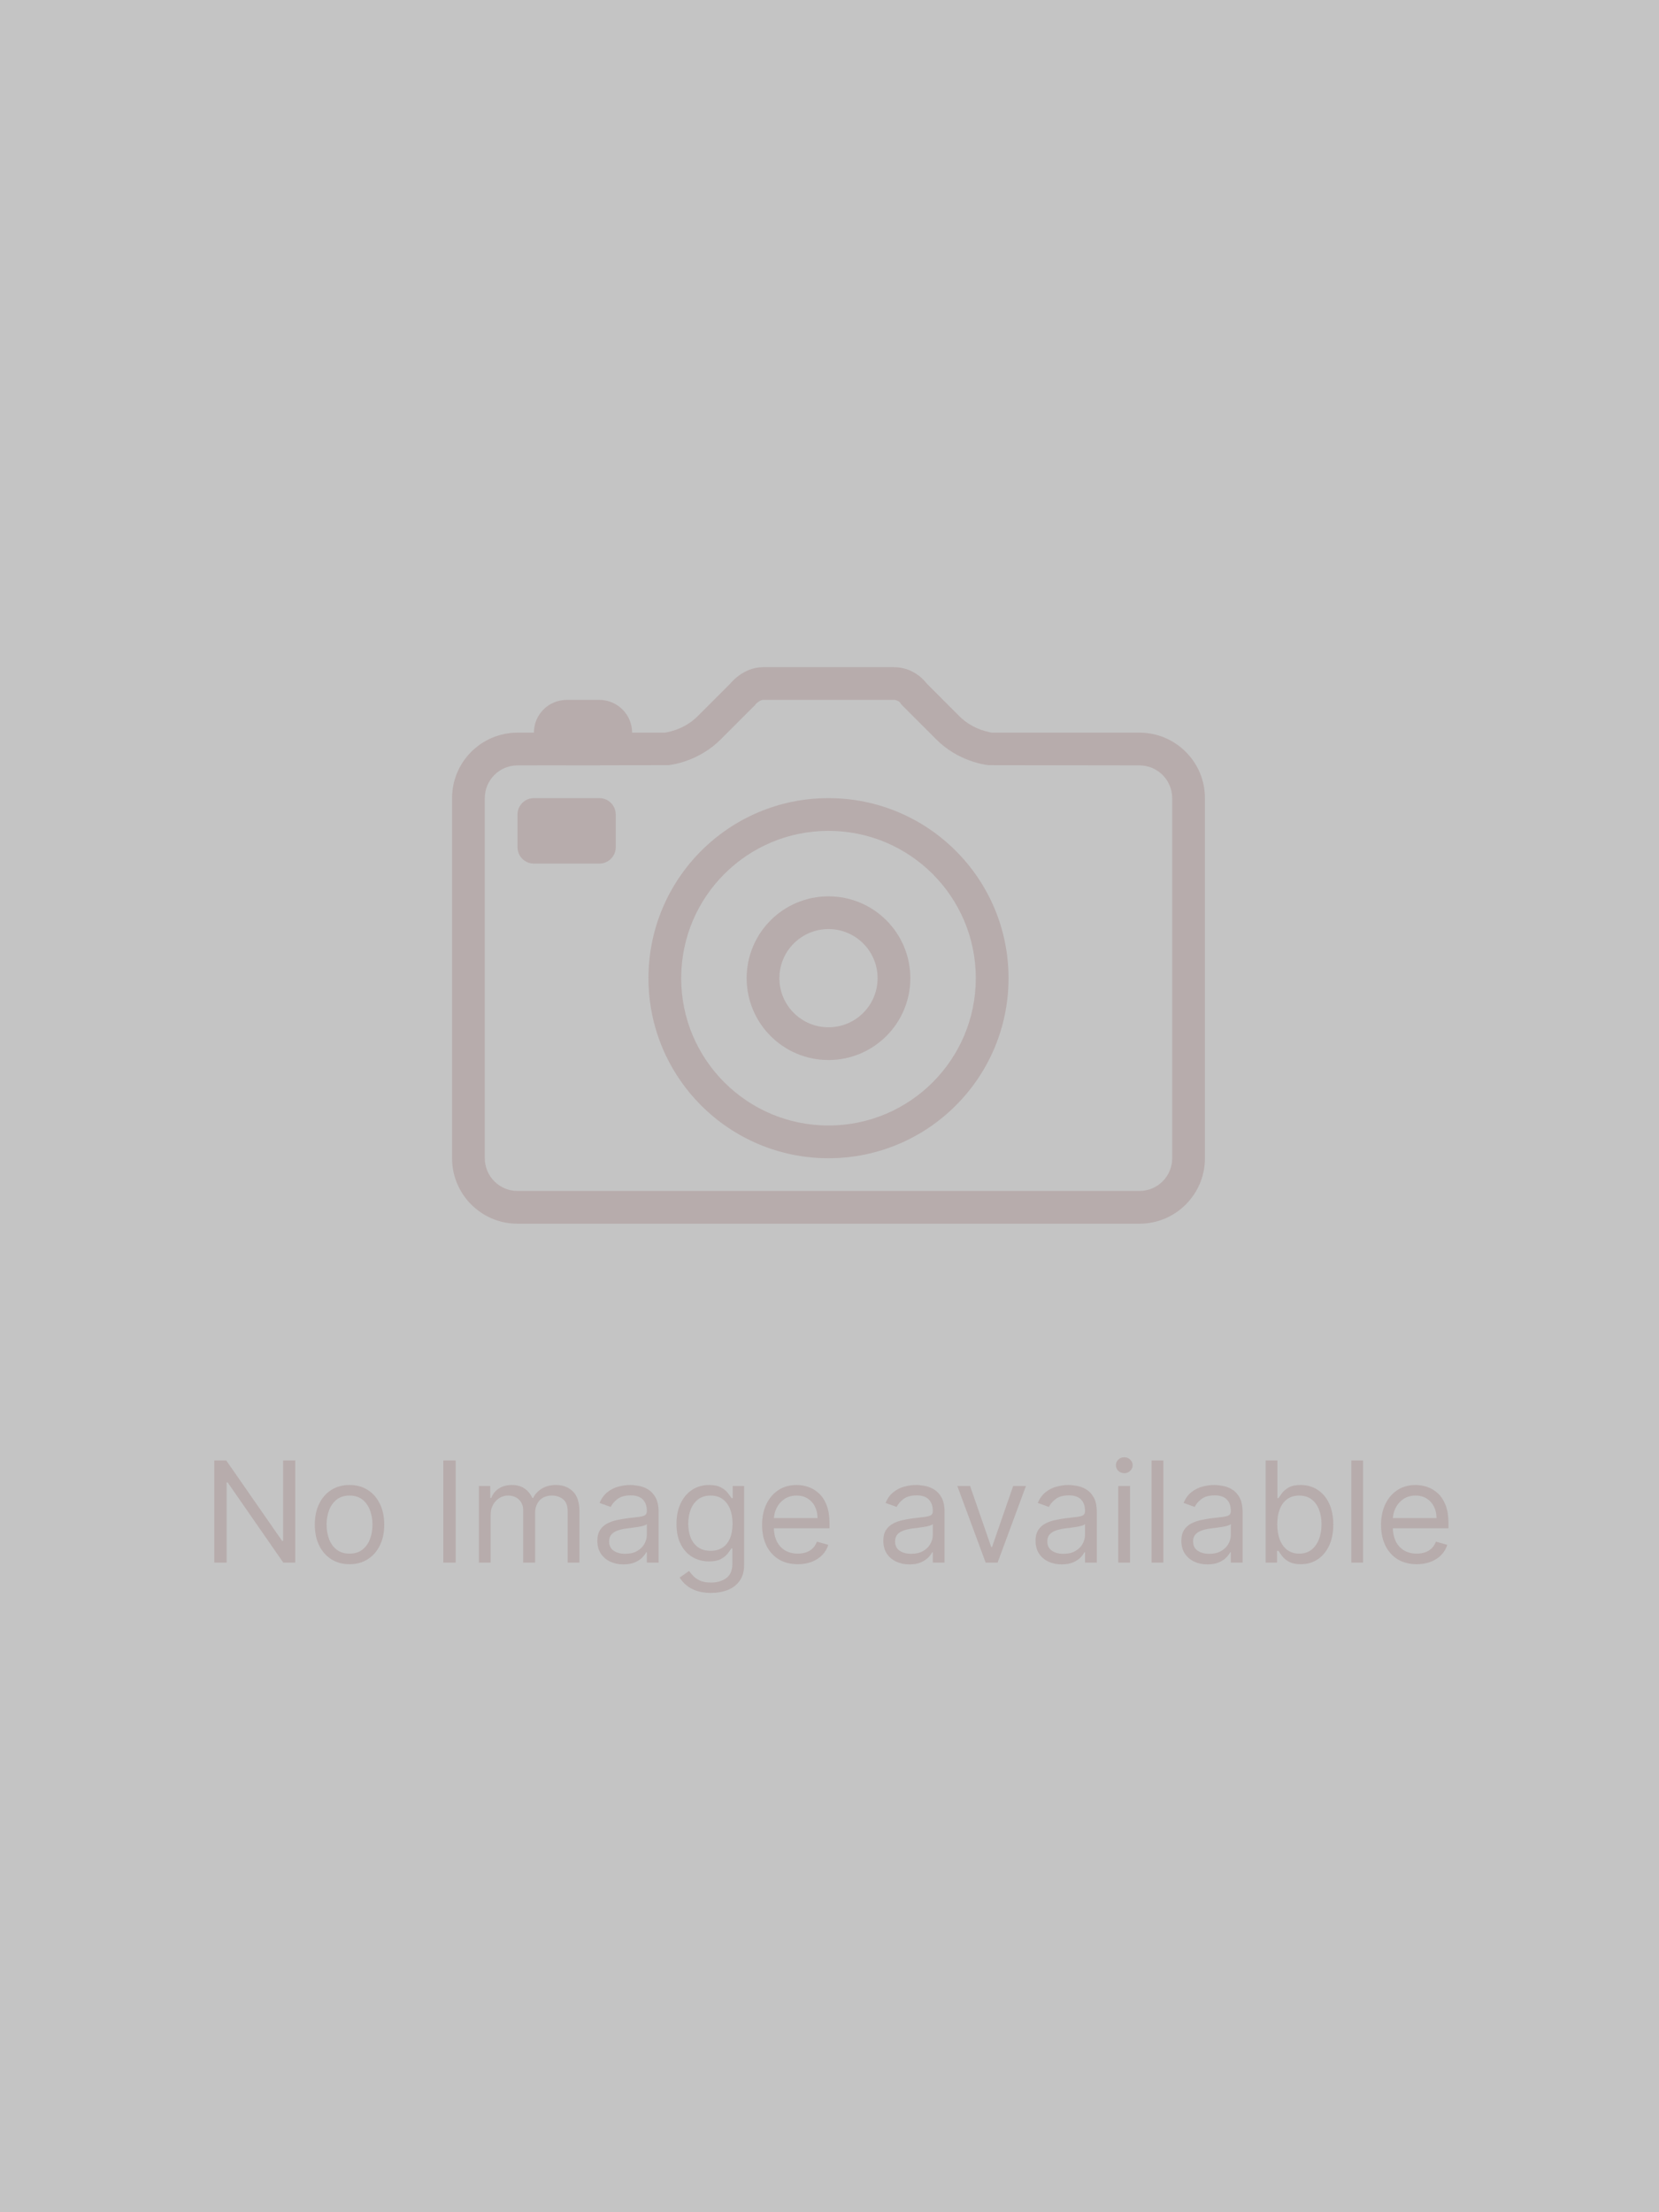 <svg width="378" height="504" viewBox="0 0 378 504" fill="none" xmlns="http://www.w3.org/2000/svg">
<rect width="378" height="504" fill="#C4C4C4"/>
<path fill-rule="evenodd" clip-rule="evenodd" d="M259.625 278.792H117.917C109.679 278.792 103 272.113 103 263.875V181.833C103 173.596 109.679 166.917 117.917 166.917H121.646C121.646 162.8 124.987 159.458 129.104 159.458H136.562C140.68 159.458 144.021 162.8 144.021 166.917H151.479C151.479 166.917 155.674 166.451 158.938 163.188L166.396 155.729C166.396 155.729 169.308 152 173.854 152H203.688C208.58 152 211.146 155.729 211.146 155.729L218.604 163.188C221.867 166.451 226.062 166.917 226.062 166.917H259.625C267.863 166.917 274.542 173.596 274.542 181.833V263.875C274.542 272.113 267.863 278.792 259.625 278.792ZM267.083 181.833C267.083 177.716 263.742 174.375 259.625 174.375L225.238 174.327C224.101 174.203 218.194 173.323 213.331 168.461L205.388 160.517L205 159.954C204.996 159.951 204.418 159.458 203.688 159.458H173.854C173.284 159.458 172.456 160.122 172.273 160.32L171.993 160.678L164.211 168.457C159.344 173.323 153.437 174.2 152.303 174.323L136.824 174.345C136.734 174.353 136.648 174.375 136.562 174.375H129.104C129.052 174.375 129.007 174.36 128.955 174.36L117.917 174.375C113.8 174.375 110.458 177.716 110.458 181.833V263.875C110.458 267.992 113.8 271.333 117.917 271.333H259.625C263.742 271.333 267.083 267.992 267.083 263.875V181.833ZM188.771 263.875C166.116 263.875 147.75 245.509 147.75 222.854C147.75 200.199 166.116 181.833 188.771 181.833C211.426 181.833 229.792 200.199 229.792 222.854C229.792 245.509 211.426 263.875 188.771 263.875ZM188.771 189.292C170.233 189.292 155.208 204.316 155.208 222.854C155.208 241.392 170.233 256.417 188.771 256.417C207.309 256.417 222.333 241.392 222.333 222.854C222.333 204.316 207.309 189.292 188.771 189.292ZM188.771 241.5C178.471 241.5 170.125 233.154 170.125 222.854C170.125 212.554 178.471 204.208 188.771 204.208C199.071 204.208 207.417 212.554 207.417 222.854C207.417 233.154 199.071 241.5 188.771 241.5ZM188.771 211.667C182.595 211.667 177.583 216.679 177.583 222.854C177.583 229.033 182.595 234.042 188.771 234.042C194.95 234.042 199.958 229.033 199.958 222.854C199.958 216.679 194.95 211.667 188.771 211.667ZM136.562 196.75H121.646C119.584 196.75 117.917 195.083 117.917 193.021V185.563C117.917 183.504 119.584 181.833 121.646 181.833H136.562C138.625 181.833 140.292 183.504 140.292 185.563V193.021C140.292 195.083 138.625 196.75 136.562 196.75Z" fill="#B7ACAC"/>
<path d="M67.273 332.727V356H64.546L51.864 337.727H51.636V356H48.818V332.727H51.545L64.273 351.045H64.5V332.727H67.273ZM79.639 356.364C78.063 356.364 76.681 355.989 75.492 355.239C74.31 354.489 73.385 353.439 72.719 352.091C72.06 350.742 71.73 349.167 71.73 347.364C71.73 345.545 72.06 343.958 72.719 342.602C73.385 341.246 74.31 340.193 75.492 339.443C76.681 338.693 78.063 338.318 79.639 338.318C81.215 338.318 82.594 338.693 83.776 339.443C84.965 340.193 85.889 341.246 86.548 342.602C87.215 343.958 87.548 345.545 87.548 347.364C87.548 349.167 87.215 350.742 86.548 352.091C85.889 353.439 84.965 354.489 83.776 355.239C82.594 355.989 81.215 356.364 79.639 356.364ZM79.639 353.955C80.836 353.955 81.821 353.648 82.594 353.034C83.367 352.42 83.938 351.614 84.31 350.614C84.681 349.614 84.867 348.53 84.867 347.364C84.867 346.197 84.681 345.11 84.31 344.102C83.938 343.095 83.367 342.28 82.594 341.659C81.821 341.038 80.836 340.727 79.639 340.727C78.442 340.727 77.457 341.038 76.685 341.659C75.912 342.28 75.34 343.095 74.969 344.102C74.597 345.11 74.412 346.197 74.412 347.364C74.412 348.53 74.597 349.614 74.969 350.614C75.34 351.614 75.912 352.42 76.685 353.034C77.457 353.648 78.442 353.955 79.639 353.955ZM103.824 332.727V356H101.006V332.727H103.824ZM109.111 356V338.545H111.702V341.273H111.929C112.293 340.341 112.88 339.617 113.69 339.102C114.501 338.58 115.474 338.318 116.611 338.318C117.762 338.318 118.721 338.58 119.486 339.102C120.259 339.617 120.861 340.341 121.293 341.273H121.474C121.921 340.371 122.592 339.655 123.486 339.125C124.38 338.587 125.452 338.318 126.702 338.318C128.262 338.318 129.539 338.807 130.531 339.784C131.524 340.754 132.02 342.265 132.02 344.318V356H129.338V344.318C129.338 343.03 128.986 342.11 128.281 341.557C127.577 341.004 126.747 340.727 125.793 340.727C124.565 340.727 123.615 341.098 122.94 341.841C122.266 342.576 121.929 343.508 121.929 344.636V356H119.202V344.045C119.202 343.053 118.88 342.254 118.236 341.648C117.592 341.034 116.762 340.727 115.747 340.727C115.05 340.727 114.399 340.913 113.793 341.284C113.194 341.655 112.709 342.17 112.338 342.83C111.974 343.481 111.793 344.235 111.793 345.091V356H109.111ZM142.06 356.409C140.954 356.409 139.95 356.201 139.048 355.784C138.147 355.36 137.431 354.75 136.901 353.955C136.37 353.152 136.105 352.182 136.105 351.045C136.105 350.045 136.302 349.235 136.696 348.614C137.09 347.985 137.616 347.492 138.276 347.136C138.935 346.78 139.662 346.515 140.457 346.341C141.26 346.159 142.067 346.015 142.878 345.909C143.938 345.773 144.798 345.67 145.457 345.602C146.124 345.527 146.609 345.402 146.912 345.227C147.223 345.053 147.378 344.75 147.378 344.318V344.227C147.378 343.106 147.071 342.235 146.457 341.614C145.851 340.992 144.931 340.682 143.696 340.682C142.416 340.682 141.412 340.962 140.685 341.523C139.957 342.083 139.446 342.682 139.151 343.318L136.605 342.409C137.06 341.348 137.666 340.523 138.423 339.932C139.188 339.333 140.022 338.917 140.923 338.682C141.832 338.439 142.726 338.318 143.605 338.318C144.166 338.318 144.81 338.386 145.537 338.523C146.272 338.652 146.98 338.92 147.662 339.33C148.351 339.739 148.923 340.356 149.378 341.182C149.832 342.008 150.06 343.114 150.06 344.5V356H147.378V353.636H147.241C147.06 354.015 146.757 354.42 146.332 354.852C145.908 355.284 145.344 355.652 144.639 355.955C143.935 356.258 143.075 356.409 142.06 356.409ZM142.469 354C143.529 354 144.423 353.792 145.151 353.375C145.885 352.958 146.438 352.42 146.81 351.761C147.188 351.102 147.378 350.409 147.378 349.682V347.227C147.264 347.364 147.014 347.489 146.628 347.602C146.249 347.708 145.81 347.803 145.31 347.886C144.817 347.962 144.336 348.03 143.866 348.091C143.404 348.144 143.029 348.189 142.741 348.227C142.045 348.318 141.393 348.466 140.787 348.67C140.188 348.867 139.704 349.167 139.332 349.568C138.969 349.962 138.787 350.5 138.787 351.182C138.787 352.114 139.132 352.818 139.821 353.295C140.518 353.765 141.401 354 142.469 354ZM162 362.909C160.705 362.909 159.591 362.742 158.659 362.409C157.727 362.083 156.951 361.652 156.33 361.114C155.716 360.583 155.227 360.015 154.864 359.409L157 357.909C157.242 358.227 157.549 358.591 157.92 359C158.292 359.417 158.799 359.777 159.443 360.08C160.095 360.39 160.947 360.545 162 360.545C163.409 360.545 164.572 360.205 165.489 359.523C166.405 358.841 166.864 357.773 166.864 356.318V352.773H166.636C166.439 353.091 166.159 353.485 165.795 353.955C165.439 354.417 164.924 354.83 164.25 355.193C163.583 355.549 162.682 355.727 161.545 355.727C160.136 355.727 158.871 355.394 157.75 354.727C156.636 354.061 155.754 353.091 155.102 351.818C154.458 350.545 154.136 349 154.136 347.182C154.136 345.394 154.451 343.837 155.08 342.511C155.708 341.178 156.583 340.148 157.705 339.42C158.826 338.686 160.121 338.318 161.591 338.318C162.727 338.318 163.629 338.508 164.295 338.886C164.97 339.258 165.485 339.682 165.841 340.159C166.205 340.629 166.485 341.015 166.682 341.318H166.955V338.545H169.545V356.5C169.545 358 169.205 359.22 168.523 360.159C167.848 361.106 166.939 361.799 165.795 362.239C164.659 362.686 163.394 362.909 162 362.909ZM161.909 353.318C162.985 353.318 163.894 353.072 164.636 352.58C165.379 352.087 165.943 351.379 166.33 350.455C166.716 349.53 166.909 348.424 166.909 347.136C166.909 345.879 166.72 344.769 166.341 343.807C165.962 342.845 165.402 342.091 164.659 341.545C163.917 341 163 340.727 161.909 340.727C160.773 340.727 159.826 341.015 159.068 341.591C158.318 342.167 157.754 342.939 157.375 343.909C157.004 344.879 156.818 345.955 156.818 347.136C156.818 348.348 157.008 349.42 157.386 350.352C157.773 351.277 158.341 352.004 159.091 352.534C159.848 353.057 160.788 353.318 161.909 353.318ZM181.773 356.364C180.091 356.364 178.64 355.992 177.42 355.25C176.208 354.5 175.273 353.455 174.614 352.114C173.962 350.765 173.636 349.197 173.636 347.409C173.636 345.621 173.962 344.045 174.614 342.682C175.273 341.311 176.189 340.242 177.364 339.477C178.545 338.705 179.924 338.318 181.5 338.318C182.409 338.318 183.307 338.47 184.193 338.773C185.08 339.076 185.886 339.568 186.614 340.25C187.341 340.924 187.92 341.818 188.352 342.932C188.784 344.045 189 345.417 189 347.045V348.182H175.545V345.864H186.273C186.273 344.879 186.076 344 185.682 343.227C185.295 342.455 184.742 341.845 184.023 341.398C183.311 340.951 182.47 340.727 181.5 340.727C180.432 340.727 179.508 340.992 178.727 341.523C177.955 342.045 177.36 342.727 176.943 343.568C176.527 344.409 176.318 345.311 176.318 346.273V347.818C176.318 349.136 176.545 350.254 177 351.17C177.462 352.08 178.102 352.773 178.92 353.25C179.739 353.72 180.689 353.955 181.773 353.955C182.477 353.955 183.114 353.856 183.682 353.659C184.258 353.455 184.754 353.152 185.17 352.75C185.587 352.341 185.909 351.833 186.136 351.227L188.727 351.955C188.455 352.833 187.996 353.606 187.352 354.273C186.708 354.932 185.913 355.447 184.966 355.818C184.019 356.182 182.955 356.364 181.773 356.364ZM207.216 356.409C206.11 356.409 205.106 356.201 204.205 355.784C203.303 355.36 202.587 354.75 202.057 353.955C201.527 353.152 201.261 352.182 201.261 351.045C201.261 350.045 201.458 349.235 201.852 348.614C202.246 347.985 202.773 347.492 203.432 347.136C204.091 346.78 204.818 346.515 205.614 346.341C206.417 346.159 207.223 346.015 208.034 345.909C209.095 345.773 209.955 345.67 210.614 345.602C211.28 345.527 211.765 345.402 212.068 345.227C212.379 345.053 212.534 344.75 212.534 344.318V344.227C212.534 343.106 212.227 342.235 211.614 341.614C211.008 340.992 210.087 340.682 208.852 340.682C207.572 340.682 206.568 340.962 205.841 341.523C205.114 342.083 204.602 342.682 204.307 343.318L201.761 342.409C202.216 341.348 202.822 340.523 203.58 339.932C204.345 339.333 205.178 338.917 206.08 338.682C206.989 338.439 207.883 338.318 208.761 338.318C209.322 338.318 209.966 338.386 210.693 338.523C211.428 338.652 212.136 338.92 212.818 339.33C213.508 339.739 214.08 340.356 214.534 341.182C214.989 342.008 215.216 343.114 215.216 344.5V356H212.534V353.636H212.398C212.216 354.015 211.913 354.42 211.489 354.852C211.064 355.284 210.5 355.652 209.795 355.955C209.091 356.258 208.231 356.409 207.216 356.409ZM207.625 354C208.686 354 209.58 353.792 210.307 353.375C211.042 352.958 211.595 352.42 211.966 351.761C212.345 351.102 212.534 350.409 212.534 349.682V347.227C212.42 347.364 212.17 347.489 211.784 347.602C211.405 347.708 210.966 347.803 210.466 347.886C209.973 347.962 209.492 348.03 209.023 348.091C208.561 348.144 208.186 348.189 207.898 348.227C207.201 348.318 206.549 348.466 205.943 348.67C205.345 348.867 204.86 349.167 204.489 349.568C204.125 349.962 203.943 350.5 203.943 351.182C203.943 352.114 204.288 352.818 204.977 353.295C205.674 353.765 206.557 354 207.625 354ZM233.759 338.545L227.304 356H224.577L218.122 338.545H221.031L225.849 352.455H226.031L230.849 338.545H233.759ZM241.903 356.409C240.797 356.409 239.794 356.201 238.892 355.784C237.991 355.36 237.275 354.75 236.744 353.955C236.214 353.152 235.949 352.182 235.949 351.045C235.949 350.045 236.146 349.235 236.54 348.614C236.934 347.985 237.46 347.492 238.119 347.136C238.778 346.78 239.506 346.515 240.301 346.341C241.104 346.159 241.911 346.015 242.722 345.909C243.782 345.773 244.642 345.67 245.301 345.602C245.968 345.527 246.453 345.402 246.756 345.227C247.066 345.053 247.222 344.75 247.222 344.318V344.227C247.222 343.106 246.915 342.235 246.301 341.614C245.695 340.992 244.775 340.682 243.54 340.682C242.259 340.682 241.256 340.962 240.528 341.523C239.801 342.083 239.29 342.682 238.994 343.318L236.449 342.409C236.903 341.348 237.509 340.523 238.267 339.932C239.032 339.333 239.866 338.917 240.767 338.682C241.676 338.439 242.57 338.318 243.449 338.318C244.009 338.318 244.653 338.386 245.381 338.523C246.116 338.652 246.824 338.92 247.506 339.33C248.195 339.739 248.767 340.356 249.222 341.182C249.676 342.008 249.903 343.114 249.903 344.5V356H247.222V353.636H247.085C246.903 354.015 246.6 354.42 246.176 354.852C245.752 355.284 245.188 355.652 244.483 355.955C243.778 356.258 242.919 356.409 241.903 356.409ZM242.312 354C243.373 354 244.267 353.792 244.994 353.375C245.729 352.958 246.282 352.42 246.653 351.761C247.032 351.102 247.222 350.409 247.222 349.682V347.227C247.108 347.364 246.858 347.489 246.472 347.602C246.093 347.708 245.653 347.803 245.153 347.886C244.661 347.962 244.18 348.03 243.71 348.091C243.248 348.144 242.873 348.189 242.585 348.227C241.888 348.318 241.237 348.466 240.631 348.67C240.032 348.867 239.547 349.167 239.176 349.568C238.813 349.962 238.631 350.5 238.631 351.182C238.631 352.114 238.975 352.818 239.665 353.295C240.362 353.765 241.244 354 242.312 354ZM254.798 356V338.545H257.48V356H254.798ZM256.162 335.636C255.639 335.636 255.188 335.458 254.81 335.102C254.438 334.746 254.253 334.318 254.253 333.818C254.253 333.318 254.438 332.89 254.81 332.534C255.188 332.178 255.639 332 256.162 332C256.685 332 257.132 332.178 257.503 332.534C257.882 332.89 258.071 333.318 258.071 333.818C258.071 334.318 257.882 334.746 257.503 335.102C257.132 335.458 256.685 335.636 256.162 335.636ZM265.074 332.727V356H262.392V332.727H265.074ZM275.122 356.409C274.016 356.409 273.012 356.201 272.111 355.784C271.209 355.36 270.493 354.75 269.963 353.955C269.433 353.152 269.168 352.182 269.168 351.045C269.168 350.045 269.365 349.235 269.759 348.614C270.152 347.985 270.679 347.492 271.338 347.136C271.997 346.78 272.724 346.515 273.52 346.341C274.323 346.159 275.13 346.015 275.94 345.909C277.001 345.773 277.861 345.67 278.52 345.602C279.187 345.527 279.671 345.402 279.974 345.227C280.285 345.053 280.44 344.75 280.44 344.318V344.227C280.44 343.106 280.134 342.235 279.52 341.614C278.914 340.992 277.993 340.682 276.759 340.682C275.478 340.682 274.474 340.962 273.747 341.523C273.02 342.083 272.509 342.682 272.213 343.318L269.668 342.409C270.122 341.348 270.728 340.523 271.486 339.932C272.251 339.333 273.084 338.917 273.986 338.682C274.895 338.439 275.789 338.318 276.668 338.318C277.228 338.318 277.872 338.386 278.599 338.523C279.334 338.652 280.043 338.92 280.724 339.33C281.414 339.739 281.986 340.356 282.44 341.182C282.895 342.008 283.122 343.114 283.122 344.5V356H280.44V353.636H280.304C280.122 354.015 279.819 354.42 279.395 354.852C278.971 355.284 278.406 355.652 277.702 355.955C276.997 356.258 276.137 356.409 275.122 356.409ZM275.531 354C276.592 354 277.486 353.792 278.213 353.375C278.948 352.958 279.501 352.42 279.872 351.761C280.251 351.102 280.44 350.409 280.44 349.682V347.227C280.327 347.364 280.077 347.489 279.69 347.602C279.312 347.708 278.872 347.803 278.372 347.886C277.88 347.962 277.399 348.03 276.929 348.091C276.467 348.144 276.092 348.189 275.804 348.227C275.107 348.318 274.455 348.466 273.849 348.67C273.251 348.867 272.766 349.167 272.395 349.568C272.031 349.962 271.849 350.5 271.849 351.182C271.849 352.114 272.194 352.818 272.884 353.295C273.58 353.765 274.463 354 275.531 354ZM288.381 356V332.727H291.062V341.318H291.29C291.487 341.015 291.759 340.629 292.108 340.159C292.464 339.682 292.972 339.258 293.631 338.886C294.297 338.508 295.199 338.318 296.335 338.318C297.805 338.318 299.1 338.686 300.222 339.42C301.343 340.155 302.218 341.197 302.847 342.545C303.475 343.894 303.79 345.485 303.79 347.318C303.79 349.167 303.475 350.769 302.847 352.125C302.218 353.473 301.347 354.519 300.233 355.261C299.119 355.996 297.835 356.364 296.381 356.364C295.259 356.364 294.362 356.178 293.688 355.807C293.013 355.428 292.494 355 292.131 354.523C291.767 354.038 291.487 353.636 291.29 353.318H290.972V356H288.381ZM291.017 347.273C291.017 348.591 291.21 349.754 291.597 350.761C291.983 351.761 292.547 352.545 293.29 353.114C294.032 353.674 294.941 353.955 296.017 353.955C297.138 353.955 298.074 353.659 298.824 353.068C299.581 352.47 300.15 351.667 300.528 350.659C300.915 349.644 301.108 348.515 301.108 347.273C301.108 346.045 300.919 344.939 300.54 343.955C300.169 342.962 299.604 342.178 298.847 341.602C298.097 341.019 297.153 340.727 296.017 340.727C294.926 340.727 294.009 341.004 293.267 341.557C292.525 342.102 291.964 342.867 291.585 343.852C291.206 344.83 291.017 345.97 291.017 347.273ZM310.574 332.727V356H307.892V332.727H310.574ZM322.804 356.364C321.122 356.364 319.671 355.992 318.452 355.25C317.24 354.5 316.304 353.455 315.645 352.114C314.993 350.765 314.668 349.197 314.668 347.409C314.668 345.621 314.993 344.045 315.645 342.682C316.304 341.311 317.221 340.242 318.395 339.477C319.577 338.705 320.955 338.318 322.531 338.318C323.44 338.318 324.338 338.47 325.224 338.773C326.111 339.076 326.918 339.568 327.645 340.25C328.372 340.924 328.952 341.818 329.384 342.932C329.815 344.045 330.031 345.417 330.031 347.045V348.182H316.577V345.864H327.304C327.304 344.879 327.107 344 326.713 343.227C326.327 342.455 325.774 341.845 325.054 341.398C324.342 340.951 323.501 340.727 322.531 340.727C321.463 340.727 320.539 340.992 319.759 341.523C318.986 342.045 318.391 342.727 317.974 343.568C317.558 344.409 317.349 345.311 317.349 346.273V347.818C317.349 349.136 317.577 350.254 318.031 351.17C318.493 352.08 319.134 352.773 319.952 353.25C320.77 353.72 321.721 353.955 322.804 353.955C323.509 353.955 324.145 353.856 324.713 353.659C325.289 353.455 325.785 353.152 326.202 352.75C326.618 352.341 326.94 351.833 327.168 351.227L329.759 351.955C329.486 352.833 329.027 353.606 328.384 354.273C327.74 354.932 326.944 355.447 325.997 355.818C325.05 356.182 323.986 356.364 322.804 356.364Z" fill="#B7ACAC"/>
</svg>
